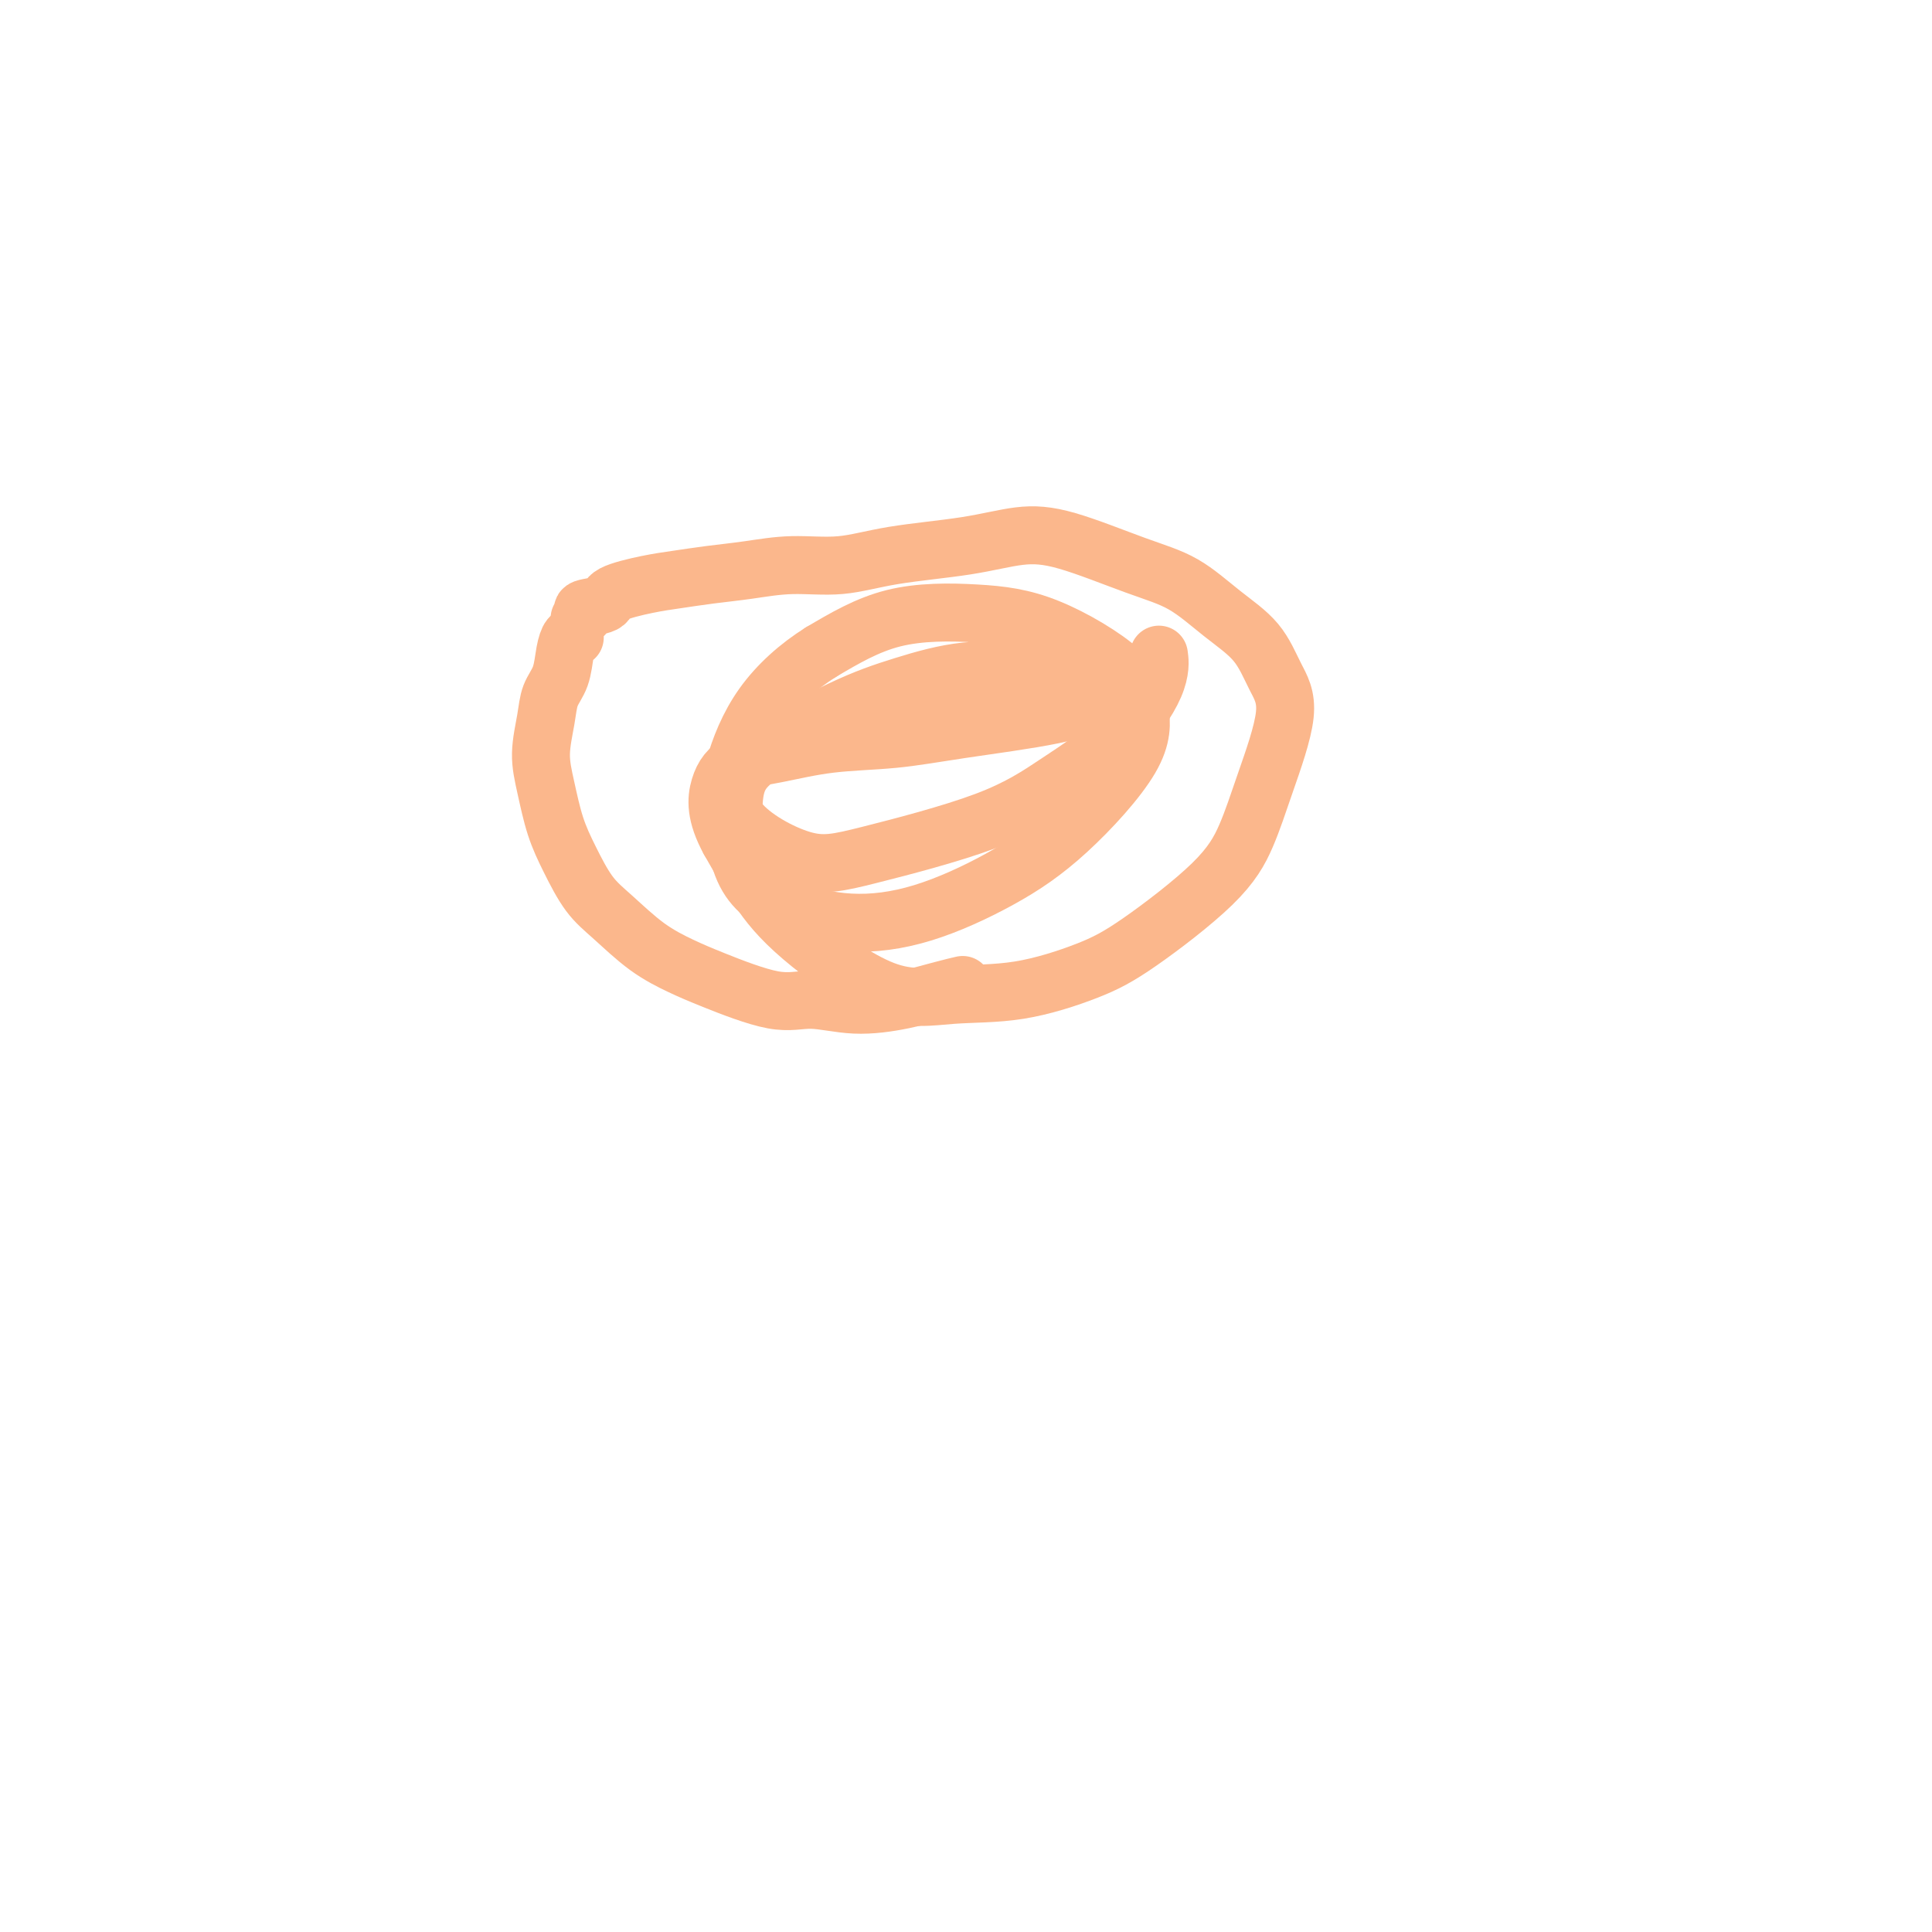 <svg viewBox='0 0 400 400' version='1.1' xmlns='http://www.w3.org/2000/svg' xmlns:xlink='http://www.w3.org/1999/xlink'><g fill='none' stroke='#FBB78C' stroke-width='12' stroke-linecap='round' stroke-linejoin='round'><path d='M119,132c-0.325,-0.213 -0.650,-0.426 -1,0c-0.350,0.426 -0.725,1.490 -1,3c-0.275,1.510 -0.450,3.464 -1,5c-0.550,1.536 -1.477,2.653 -2,4c-0.523,1.347 -0.643,2.924 -1,5c-0.357,2.076 -0.949,4.652 -1,7c-0.051,2.348 0.441,4.467 1,7c0.559,2.533 1.186,5.479 2,8c0.814,2.521 1.816,4.618 3,7c1.184,2.382 2.550,5.048 4,7c1.450,1.952 2.984,3.190 5,5c2.016,1.810 4.514,4.193 7,6c2.486,1.807 4.961,3.038 7,4c2.039,0.962 3.641,1.653 7,3c3.359,1.347 8.474,3.349 12,4c3.526,0.651 5.464,-0.050 8,0c2.536,0.050 5.671,0.850 9,1c3.329,0.150 6.851,-0.352 10,-1c3.149,-0.648 5.925,-1.444 8,-2c2.075,-0.556 3.450,-0.873 4,-1c0.550,-0.127 0.275,-0.063 0,0'/><path d='M120,128c0.540,-0.327 1.081,-0.655 1,-1c-0.081,-0.345 -0.782,-0.708 0,-1c0.782,-0.292 3.049,-0.512 4,-1c0.951,-0.488 0.586,-1.244 2,-2c1.414,-0.756 4.608,-1.513 7,-2c2.392,-0.487 3.984,-0.703 6,-1c2.016,-0.297 4.456,-0.674 7,-1c2.544,-0.326 5.191,-0.601 8,-1c2.809,-0.399 5.781,-0.923 9,-1c3.219,-0.077 6.685,0.294 10,0c3.315,-0.294 6.480,-1.254 11,-2c4.520,-0.746 10.394,-1.279 15,-2c4.606,-0.721 7.944,-1.629 11,-2c3.056,-0.371 5.829,-0.206 10,1c4.171,1.206 9.739,3.451 14,5c4.261,1.549 7.215,2.402 10,4c2.785,1.598 5.400,3.943 8,6c2.600,2.057 5.186,3.828 7,6c1.814,2.172 2.854,4.745 4,7c1.146,2.255 2.396,4.192 2,8c-0.396,3.808 -2.437,9.487 -4,14c-1.563,4.513 -2.649,7.861 -4,11c-1.351,3.139 -2.968,6.069 -7,10c-4.032,3.931 -10.480,8.862 -15,12c-4.520,3.138 -7.113,4.482 -11,6c-3.887,1.518 -9.070,3.211 -14,4c-4.930,0.789 -9.608,0.673 -14,1c-4.392,0.327 -8.497,1.098 -14,-1c-5.503,-2.098 -12.405,-7.065 -17,-11c-4.595,-3.935 -6.884,-6.839 -9,-10c-2.116,-3.161 -4.058,-6.581 -6,-10'/><path d='M151,174c-2.922,-5.307 -2.727,-8.573 -2,-11c0.727,-2.427 1.985,-4.015 4,-5c2.015,-0.985 4.788,-1.369 8,-2c3.212,-0.631 6.864,-1.510 11,-2c4.136,-0.490 8.757,-0.592 13,-1c4.243,-0.408 8.110,-1.121 14,-2c5.890,-0.879 13.804,-1.923 19,-3c5.196,-1.077 7.676,-2.187 10,-3c2.324,-0.813 4.494,-1.327 6,-2c1.506,-0.673 2.348,-1.503 2,-2c-0.348,-0.497 -1.887,-0.661 -4,-1c-2.113,-0.339 -4.800,-0.854 -8,-1c-3.200,-0.146 -6.915,0.077 -11,0c-4.085,-0.077 -8.542,-0.452 -13,0c-4.458,0.452 -8.916,1.732 -13,3c-4.084,1.268 -7.792,2.523 -13,5c-5.208,2.477 -11.916,6.174 -16,9c-4.084,2.826 -5.546,4.779 -6,9c-0.454,4.221 0.099,10.709 2,15c1.901,4.291 5.151,6.386 9,8c3.849,1.614 8.296,2.746 13,3c4.704,0.254 9.664,-0.369 15,-2c5.336,-1.631 11.049,-4.269 16,-7c4.951,-2.731 9.142,-5.554 14,-10c4.858,-4.446 10.384,-10.515 13,-15c2.616,-4.485 2.320,-7.385 2,-10c-0.320,-2.615 -0.666,-4.944 -4,-8c-3.334,-3.056 -9.657,-6.840 -15,-9c-5.343,-2.160 -9.708,-2.697 -15,-3c-5.292,-0.303 -11.512,-0.372 -17,1c-5.488,1.372 -10.244,4.186 -15,7'/><path d='M170,135c-4.705,2.930 -8.967,6.755 -12,11c-3.033,4.245 -4.837,8.911 -6,13c-1.163,4.089 -1.685,7.601 1,11c2.685,3.399 8.578,6.684 13,8c4.422,1.316 7.375,0.665 14,-1c6.625,-1.665 16.924,-4.342 24,-7c7.076,-2.658 10.929,-5.298 15,-8c4.071,-2.702 8.359,-5.467 12,-9c3.641,-3.533 6.634,-7.836 8,-11c1.366,-3.164 1.105,-5.190 1,-6c-0.105,-0.810 -0.052,-0.405 0,0'/></g>
</svg>